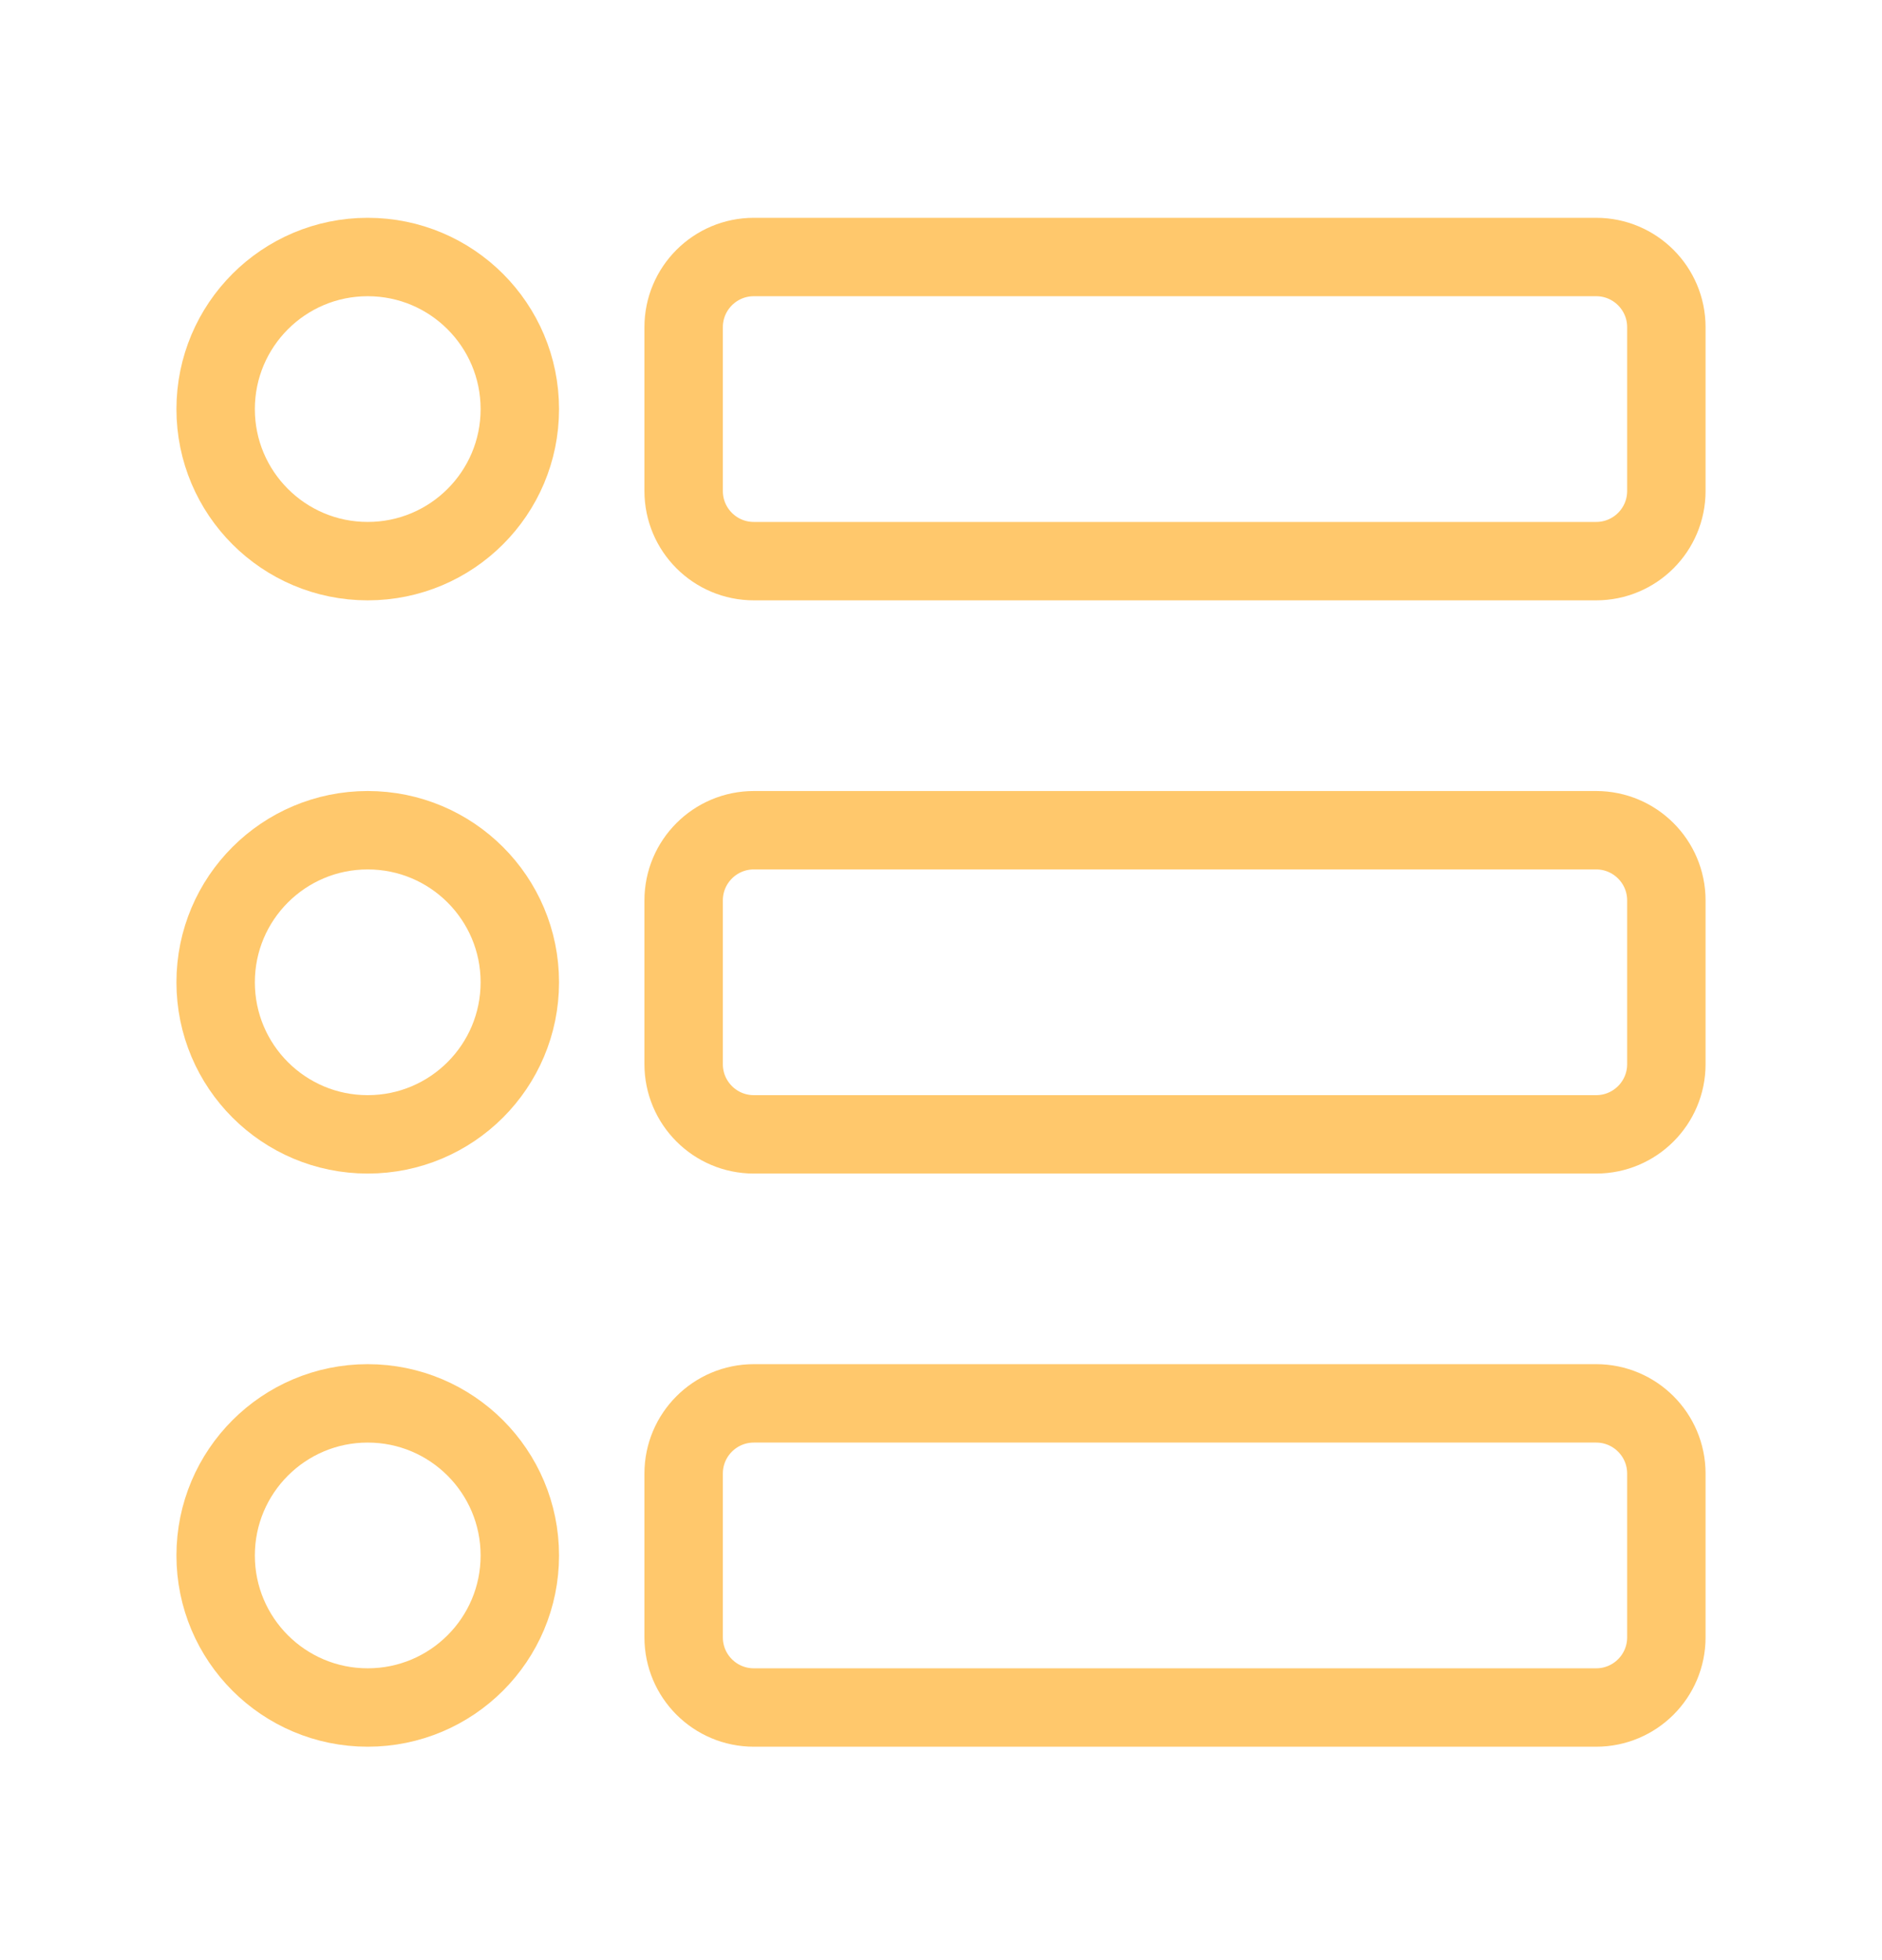 <svg width="24" height="25" viewBox="0 0 24 25" fill="none" xmlns="http://www.w3.org/2000/svg">
<g clip-path="url(#clip0_2973_4451)">
<path d="M4.689 7.157C5.761 7.157 6.629 6.289 6.629 5.218C6.629 4.147 5.761 3.278 4.689 3.278C3.618 3.278 2.75 4.147 2.75 5.218C2.75 6.289 3.618 7.157 4.689 7.157Z" stroke="#FFC86C" stroke-linecap="round" stroke-linejoin="round"/>
<path d="M4.689 21.778C5.761 21.778 6.629 20.91 6.629 19.839C6.629 18.768 5.761 17.899 4.689 17.899C3.618 17.899 2.75 18.768 2.75 19.839C2.75 20.91 3.618 21.778 4.689 21.778Z" stroke="#FFC86C" stroke-linecap="round" stroke-linejoin="round"/>
<path d="M4.689 14.468C5.761 14.468 6.629 13.6 6.629 12.528C6.629 11.457 5.761 10.589 4.689 10.589C3.618 10.589 2.75 11.457 2.75 12.528C2.75 13.6 3.618 14.468 4.689 14.468Z" stroke="#FFC86C" stroke-linecap="round" stroke-linejoin="round"/>
<path d="M20.355 3.278H9.613C9.119 3.278 8.718 3.679 8.718 4.173V6.262C8.718 6.757 9.119 7.157 9.613 7.157H20.355C20.849 7.157 21.25 6.757 21.25 6.262V4.173C21.25 3.679 20.849 3.278 20.355 3.278Z" stroke="#FFC86C" stroke-linecap="round" stroke-linejoin="round"/>
<path d="M20.355 17.899H9.613C9.119 17.899 8.718 18.3 8.718 18.794V20.883C8.718 21.378 9.119 21.778 9.613 21.778H20.355C20.849 21.778 21.25 21.378 21.25 20.883V18.794C21.25 18.3 20.849 17.899 20.355 17.899Z" stroke="#FFC86C" stroke-linecap="round" stroke-linejoin="round"/>
<path d="M20.355 10.589H9.613C9.119 10.589 8.718 10.99 8.718 11.484V13.573C8.718 14.067 9.119 14.468 9.613 14.468H20.355C20.849 14.468 21.25 14.067 21.25 13.573V11.484C21.25 10.99 20.849 10.589 20.355 10.589Z" stroke="#FFC86C" stroke-linecap="round" stroke-linejoin="round"/>
</g>
<defs>
<clipPath id="clip0_2973_4451">
<rect width="24" height="24" fill="white" transform="translate(0 0.528)"/>
</clipPath>
</defs>
</svg>
